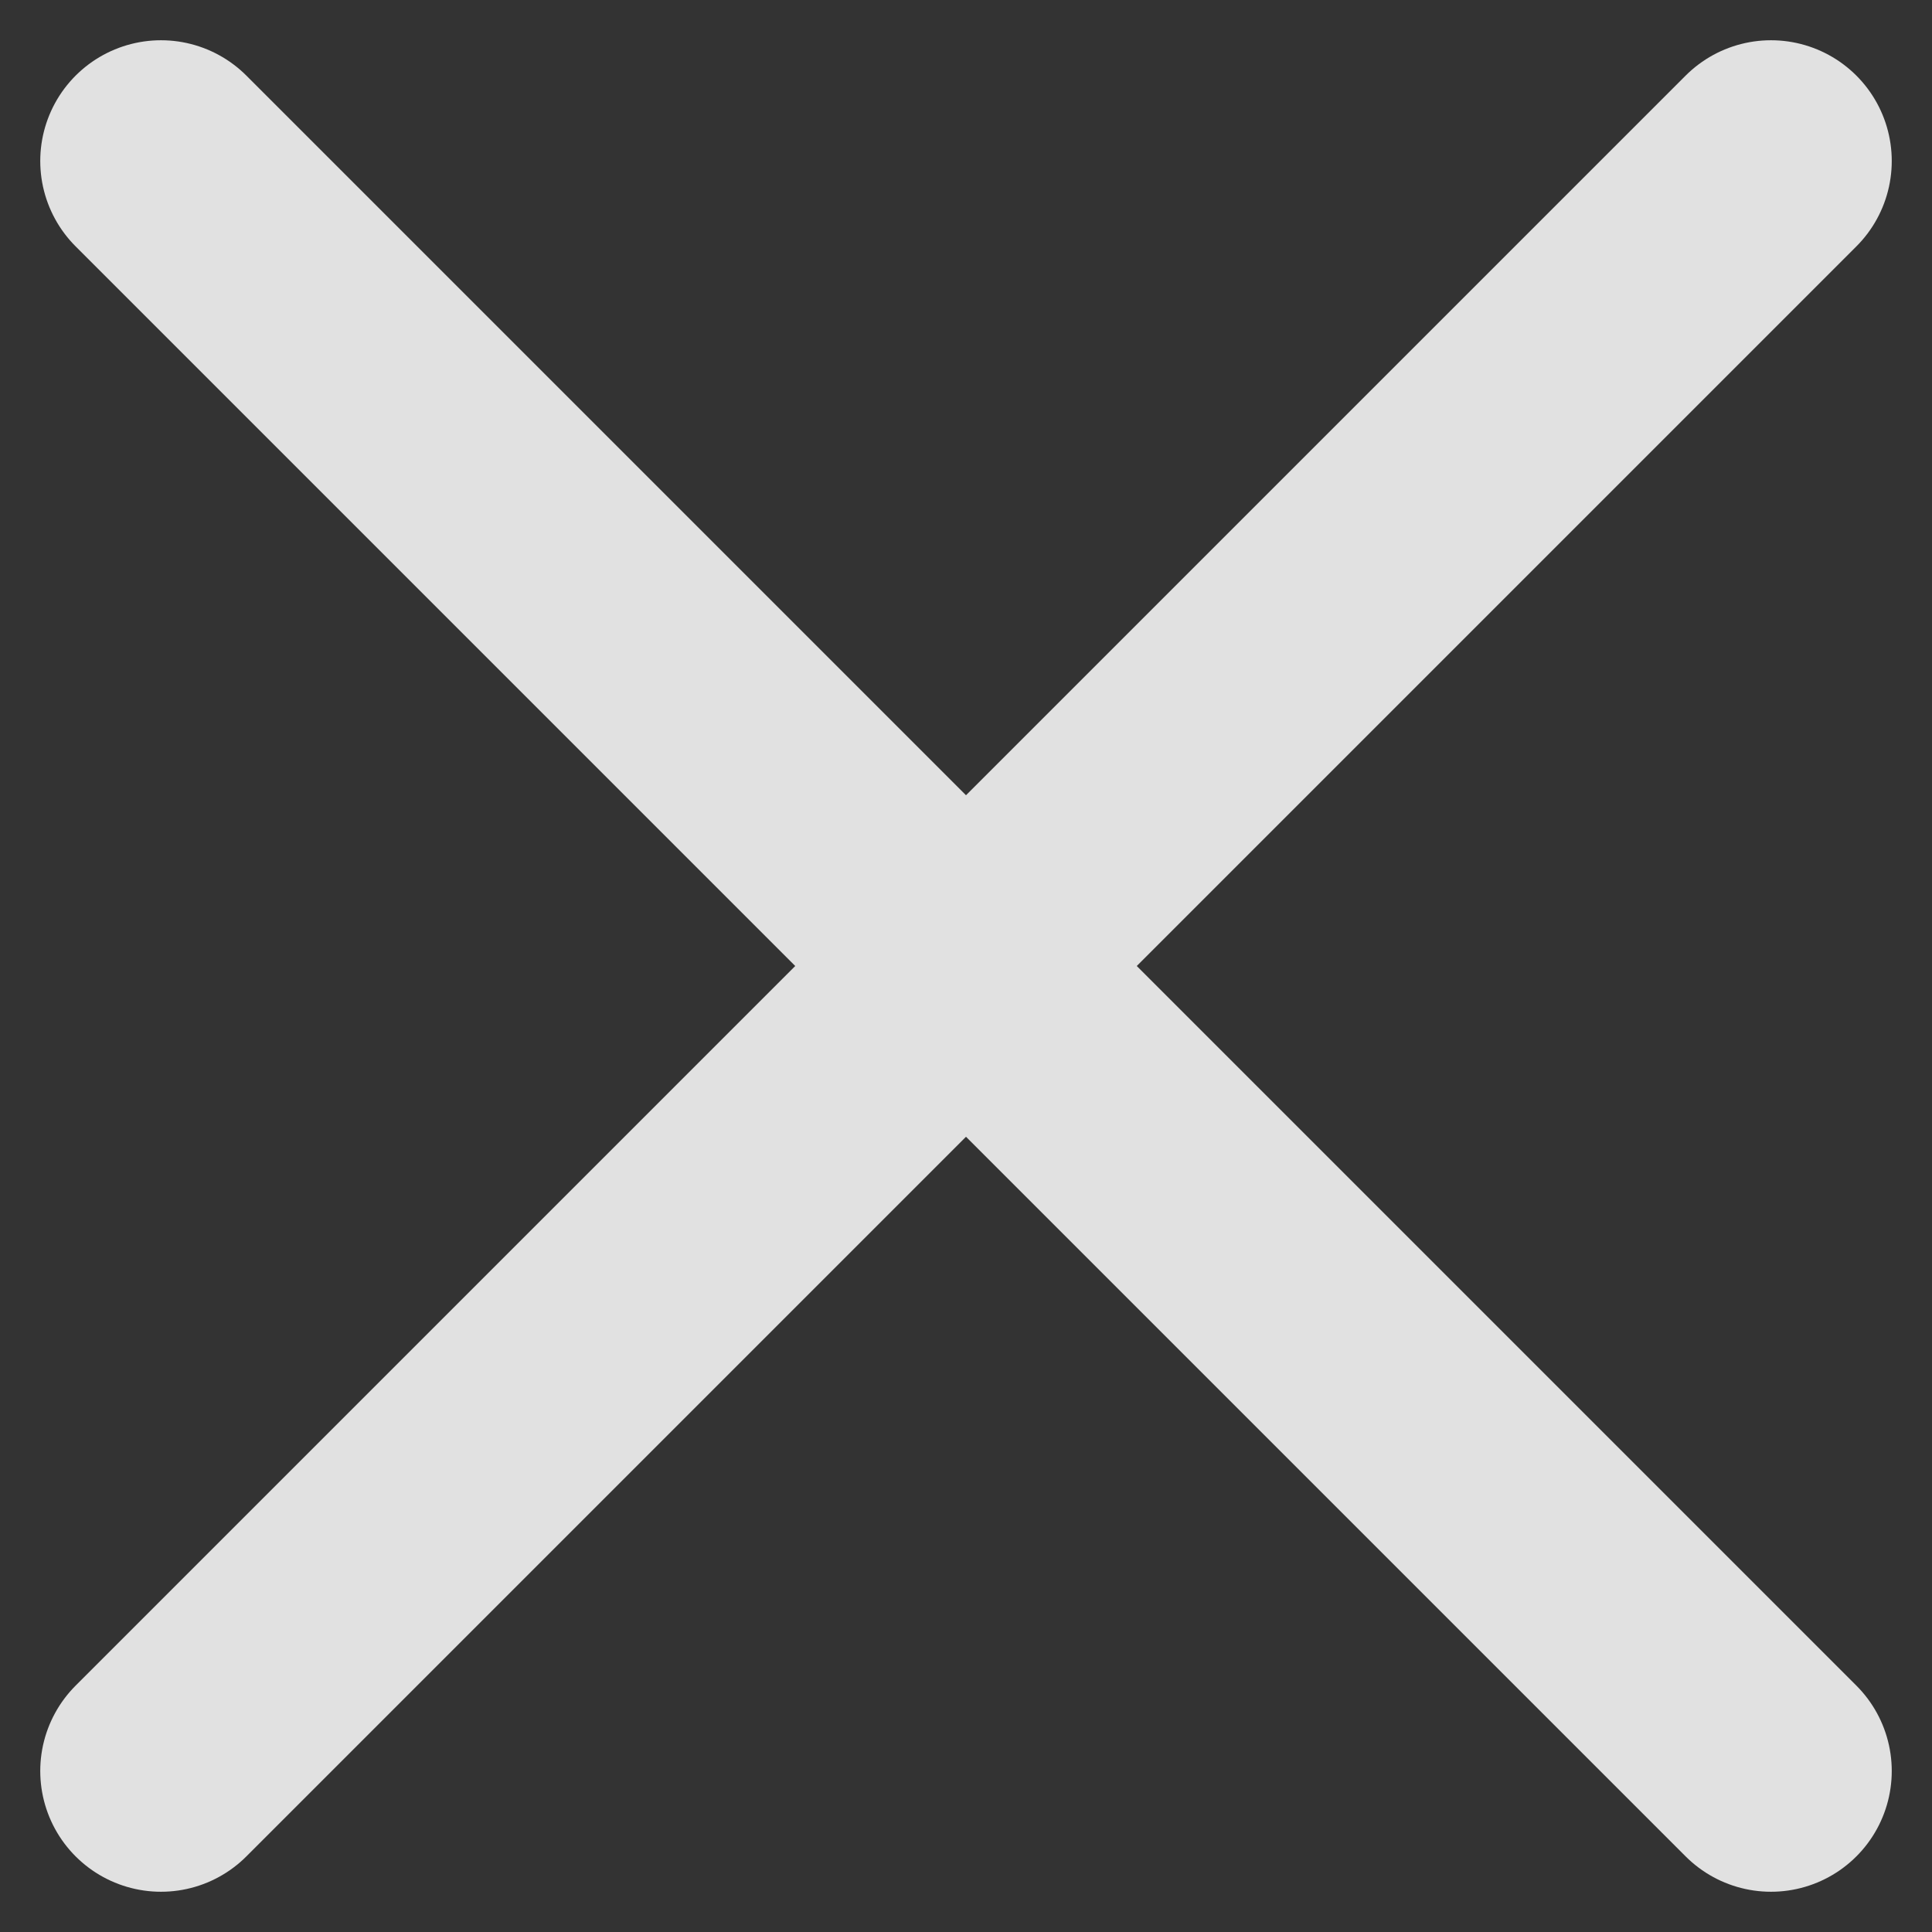 <svg width="12" height="12" viewBox="0 0 12 12" fill="none" xmlns="http://www.w3.org/2000/svg">
<rect x="0" y="0" width="12" height="12" fill="#333333" stroke="none"/>
<path d="M11 1L6 6M6 6L11 11M6 6L1 11M6 6L1 1" stroke="white" stroke-opacity="0.85" stroke-width="1.5" stroke-linecap="round"/>
</svg>
